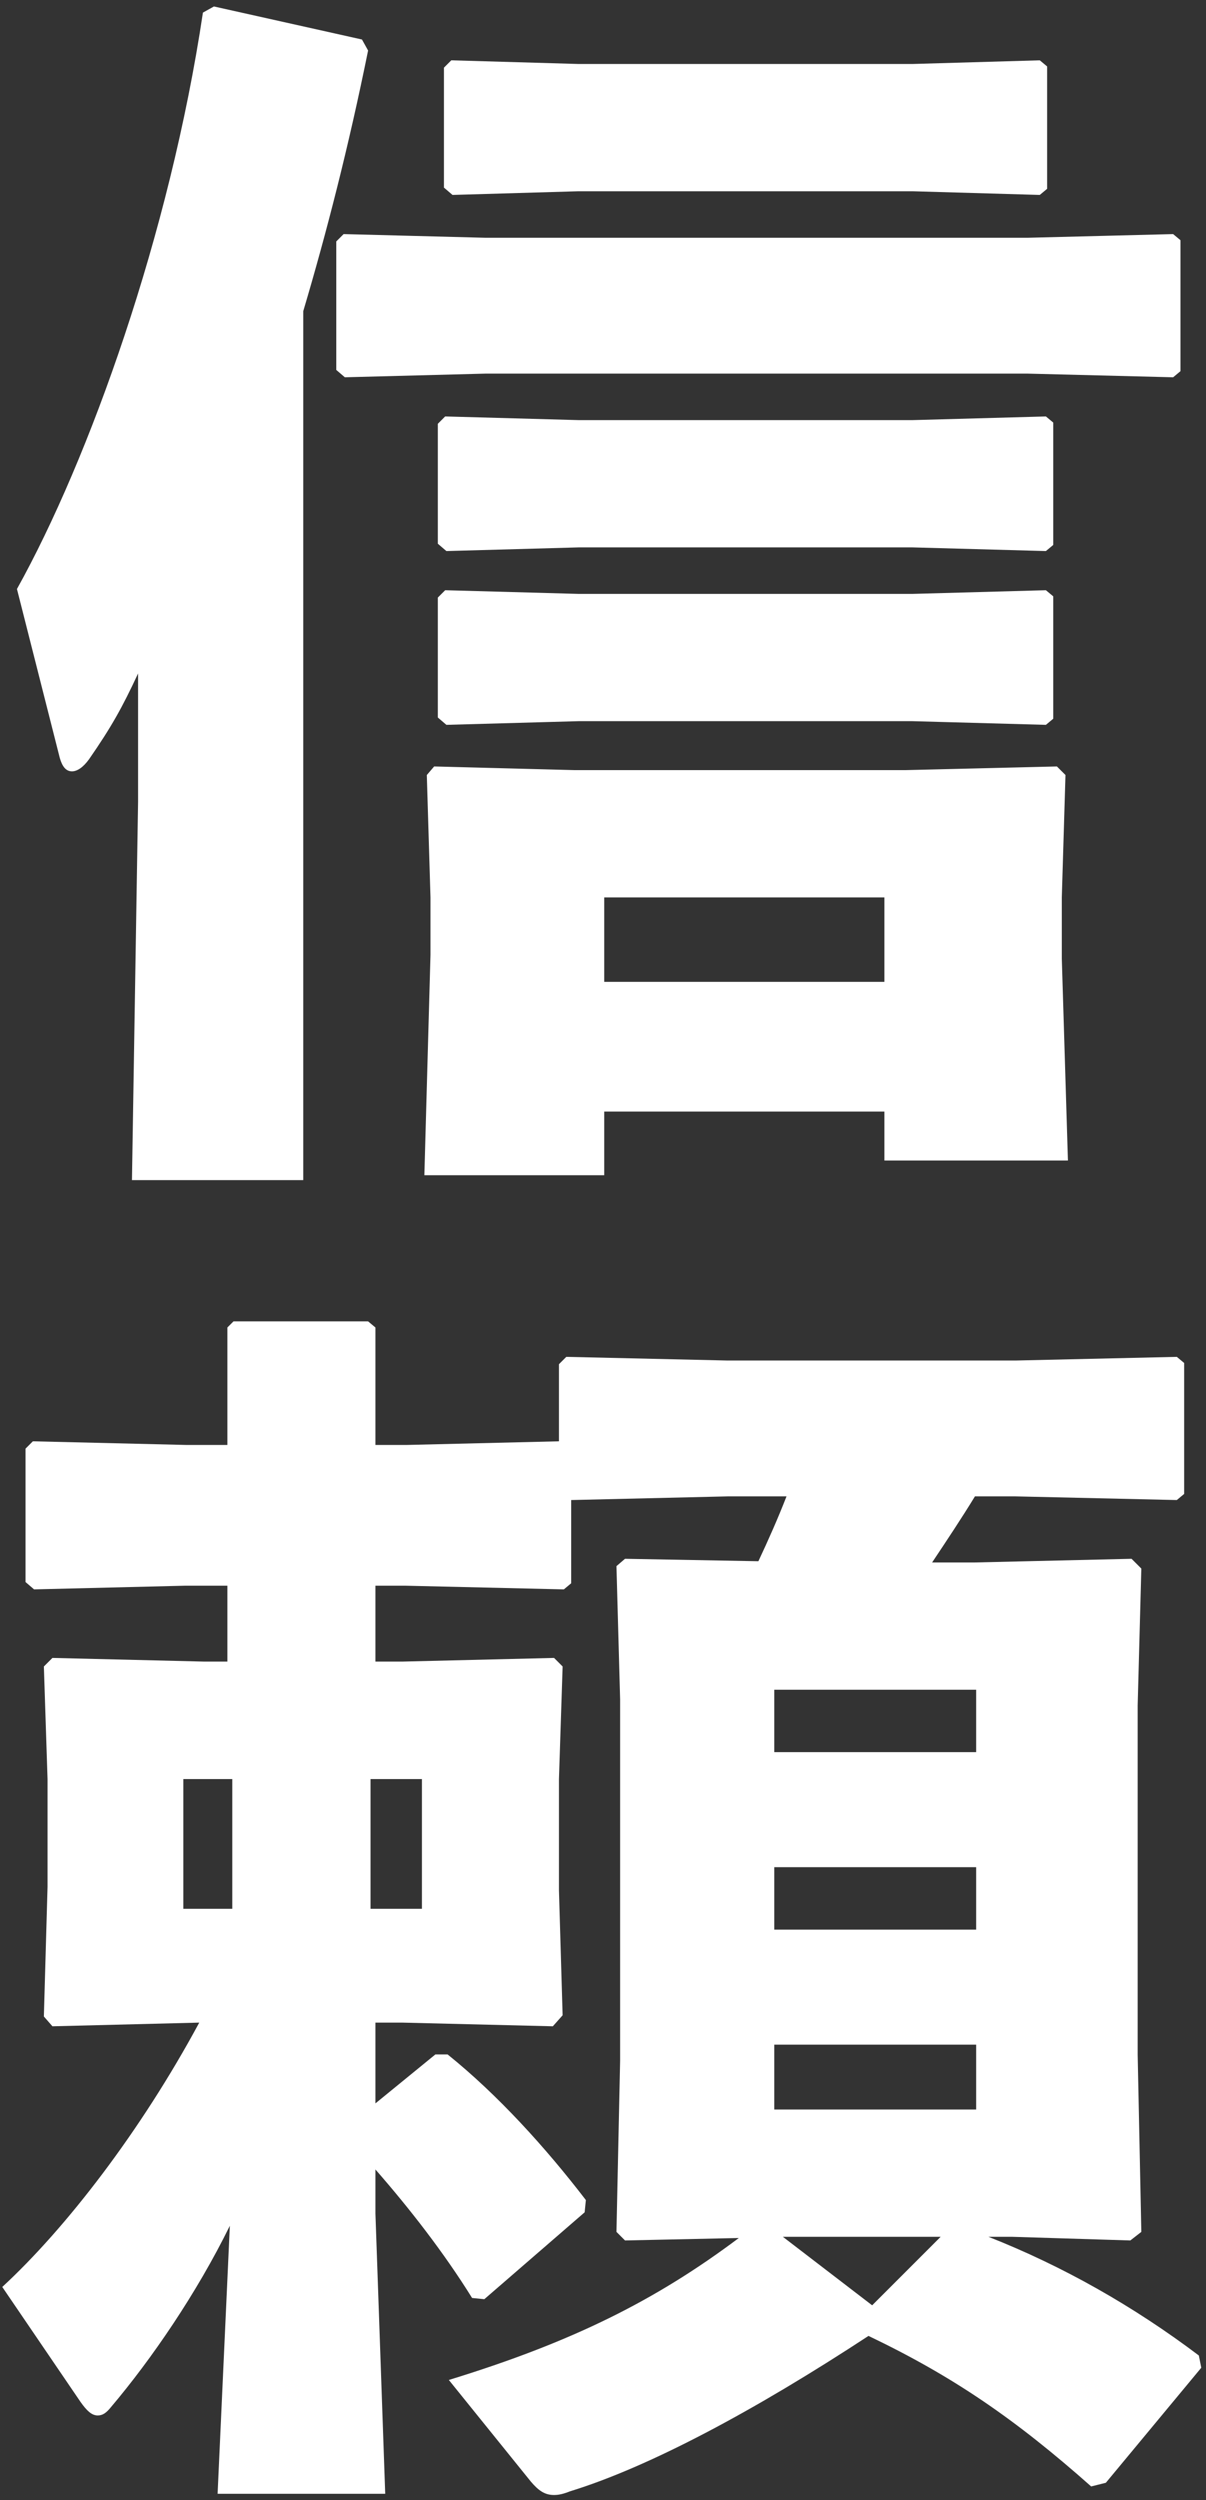 <svg width="138" height="286" viewBox="0 0 138 286" fill="none" xmlns="http://www.w3.org/2000/svg">
<rect x="0" y="0" width="138" height="286" fill="#333333" stroke="none"/>
<path d="M34.7 35.6V135H15.1L15.8 91.74V77.04C13.98 80.96 12.72 83.2 10.2 86.84C9.5 87.82 8.8 88.24 8.24 88.24C7.54 88.24 7.12 87.68 6.84 86.7L1.94 67.38C10.2 52.54 19.44 26.78 23.22 1.44L24.48 0.74L41.42 4.52L42.12 5.78C39.88 16.84 37.36 26.64 34.7 35.6ZM101.2 127.16H69.14V134.44H48.56L49.26 109.24V102.66L48.84 88.66L49.68 87.68L65.78 88.1H103.58L120.94 87.68L121.92 88.66L121.5 102.66V109.66L122.2 132.76H101.2V127.16ZM101.2 112.32V102.66H69.14V112.32H101.2ZM66.2 21.88L51.78 22.3L50.8 21.46V7.74L51.64 6.9L66.2 7.32H104.42L118.98 6.9L119.82 7.6V21.6L118.98 22.3L104.42 21.88H66.2ZM66.2 62.62L51.08 63.04L50.1 62.2V48.48L50.94 47.64L66.2 48.06H104.42L119.68 47.64L120.52 48.34V62.34L119.68 63.04L104.42 62.62H66.2ZM66.2 82.5L51.08 82.92L50.1 82.08V68.36L50.94 67.52L66.2 67.94H104.42L119.68 67.52L120.52 68.22V82.22L119.68 82.92L104.42 82.5H66.2ZM55.56 42.74L39.46 43.16L38.48 42.32V27.62L39.32 26.78L55.56 27.2H117.58L134.24 26.78L135.08 27.48V42.46L134.24 43.16L117.58 42.74H55.56ZM42.96 181.4V190.08H46.04L63.4 189.66L64.38 190.64L63.96 203.52V216.26L64.38 230.54L63.26 231.8L46.04 231.38H42.96V240.62L49.82 235.02H51.22C56.96 239.64 62.42 245.66 67.04 251.68L66.9 253.08L55.42 263.02L54.02 262.88C50.8 257.7 46.88 252.66 42.96 248.18V253.22L44.08 285.28H24.9L26.3 254.62C22.52 262.32 17.34 269.88 12.72 275.34C12.16 276.04 11.74 276.32 11.18 276.32C10.48 276.32 9.92 275.76 9.22 274.78L0.26 261.62C7.54 254.9 16.08 243.84 22.8 231.38L6 231.8L5.02 230.68L5.44 215.84V203.52L5.02 190.64L6 189.66L23.36 190.08H26.02V181.4H21.12L3.9 181.82L2.92 180.98V165.72L3.76 164.88L21.4 165.3H26.02V151.86L26.72 151.16H42.12L42.96 151.86V165.3H46.46L63.96 164.88V156.06L64.8 155.22L83.28 155.64H116.18L134.66 155.22L135.5 155.92V170.9L134.66 171.6L116.18 171.18H111.56C110.02 173.7 108.34 176.22 106.66 178.74H111.56L129.48 178.32L130.6 179.44L130.18 195.12V235.02L130.6 255.32L129.34 256.3L115.76 255.88H113.1C121.64 259.24 129.76 263.86 137.18 269.46L137.46 270.86L126.54 284.02L124.86 284.44C116.18 276.74 109.04 271.84 99.38 267.22C86.36 275.76 74.32 282.2 65.22 285C64.52 285.28 63.96 285.42 63.4 285.42C62.28 285.42 61.58 284.86 60.74 283.88L51.36 272.26C65.5 267.92 75.02 263.16 84.54 256.02L71.52 256.3L70.54 255.32L70.96 235.72V194.42L70.54 179.16L71.52 178.32L86.78 178.6C87.9 176.22 89.02 173.7 90 171.18H83.28L65.36 171.6V181.12L64.52 181.82L46.46 181.4H42.96ZM99.8 263.72L107.64 255.88H89.58L99.8 263.72ZM88.6 213.6V220.74H111.7V213.6H88.6ZM26.58 203.52H20.98V218.36H26.58V203.52ZM42.4 203.52V218.36H48.28V203.52H42.4ZM88.6 200.44H111.7V193.3H88.6V200.44ZM88.6 233.9V241.32H111.7V233.9H88.6Z" fill="white"/>
</svg>
